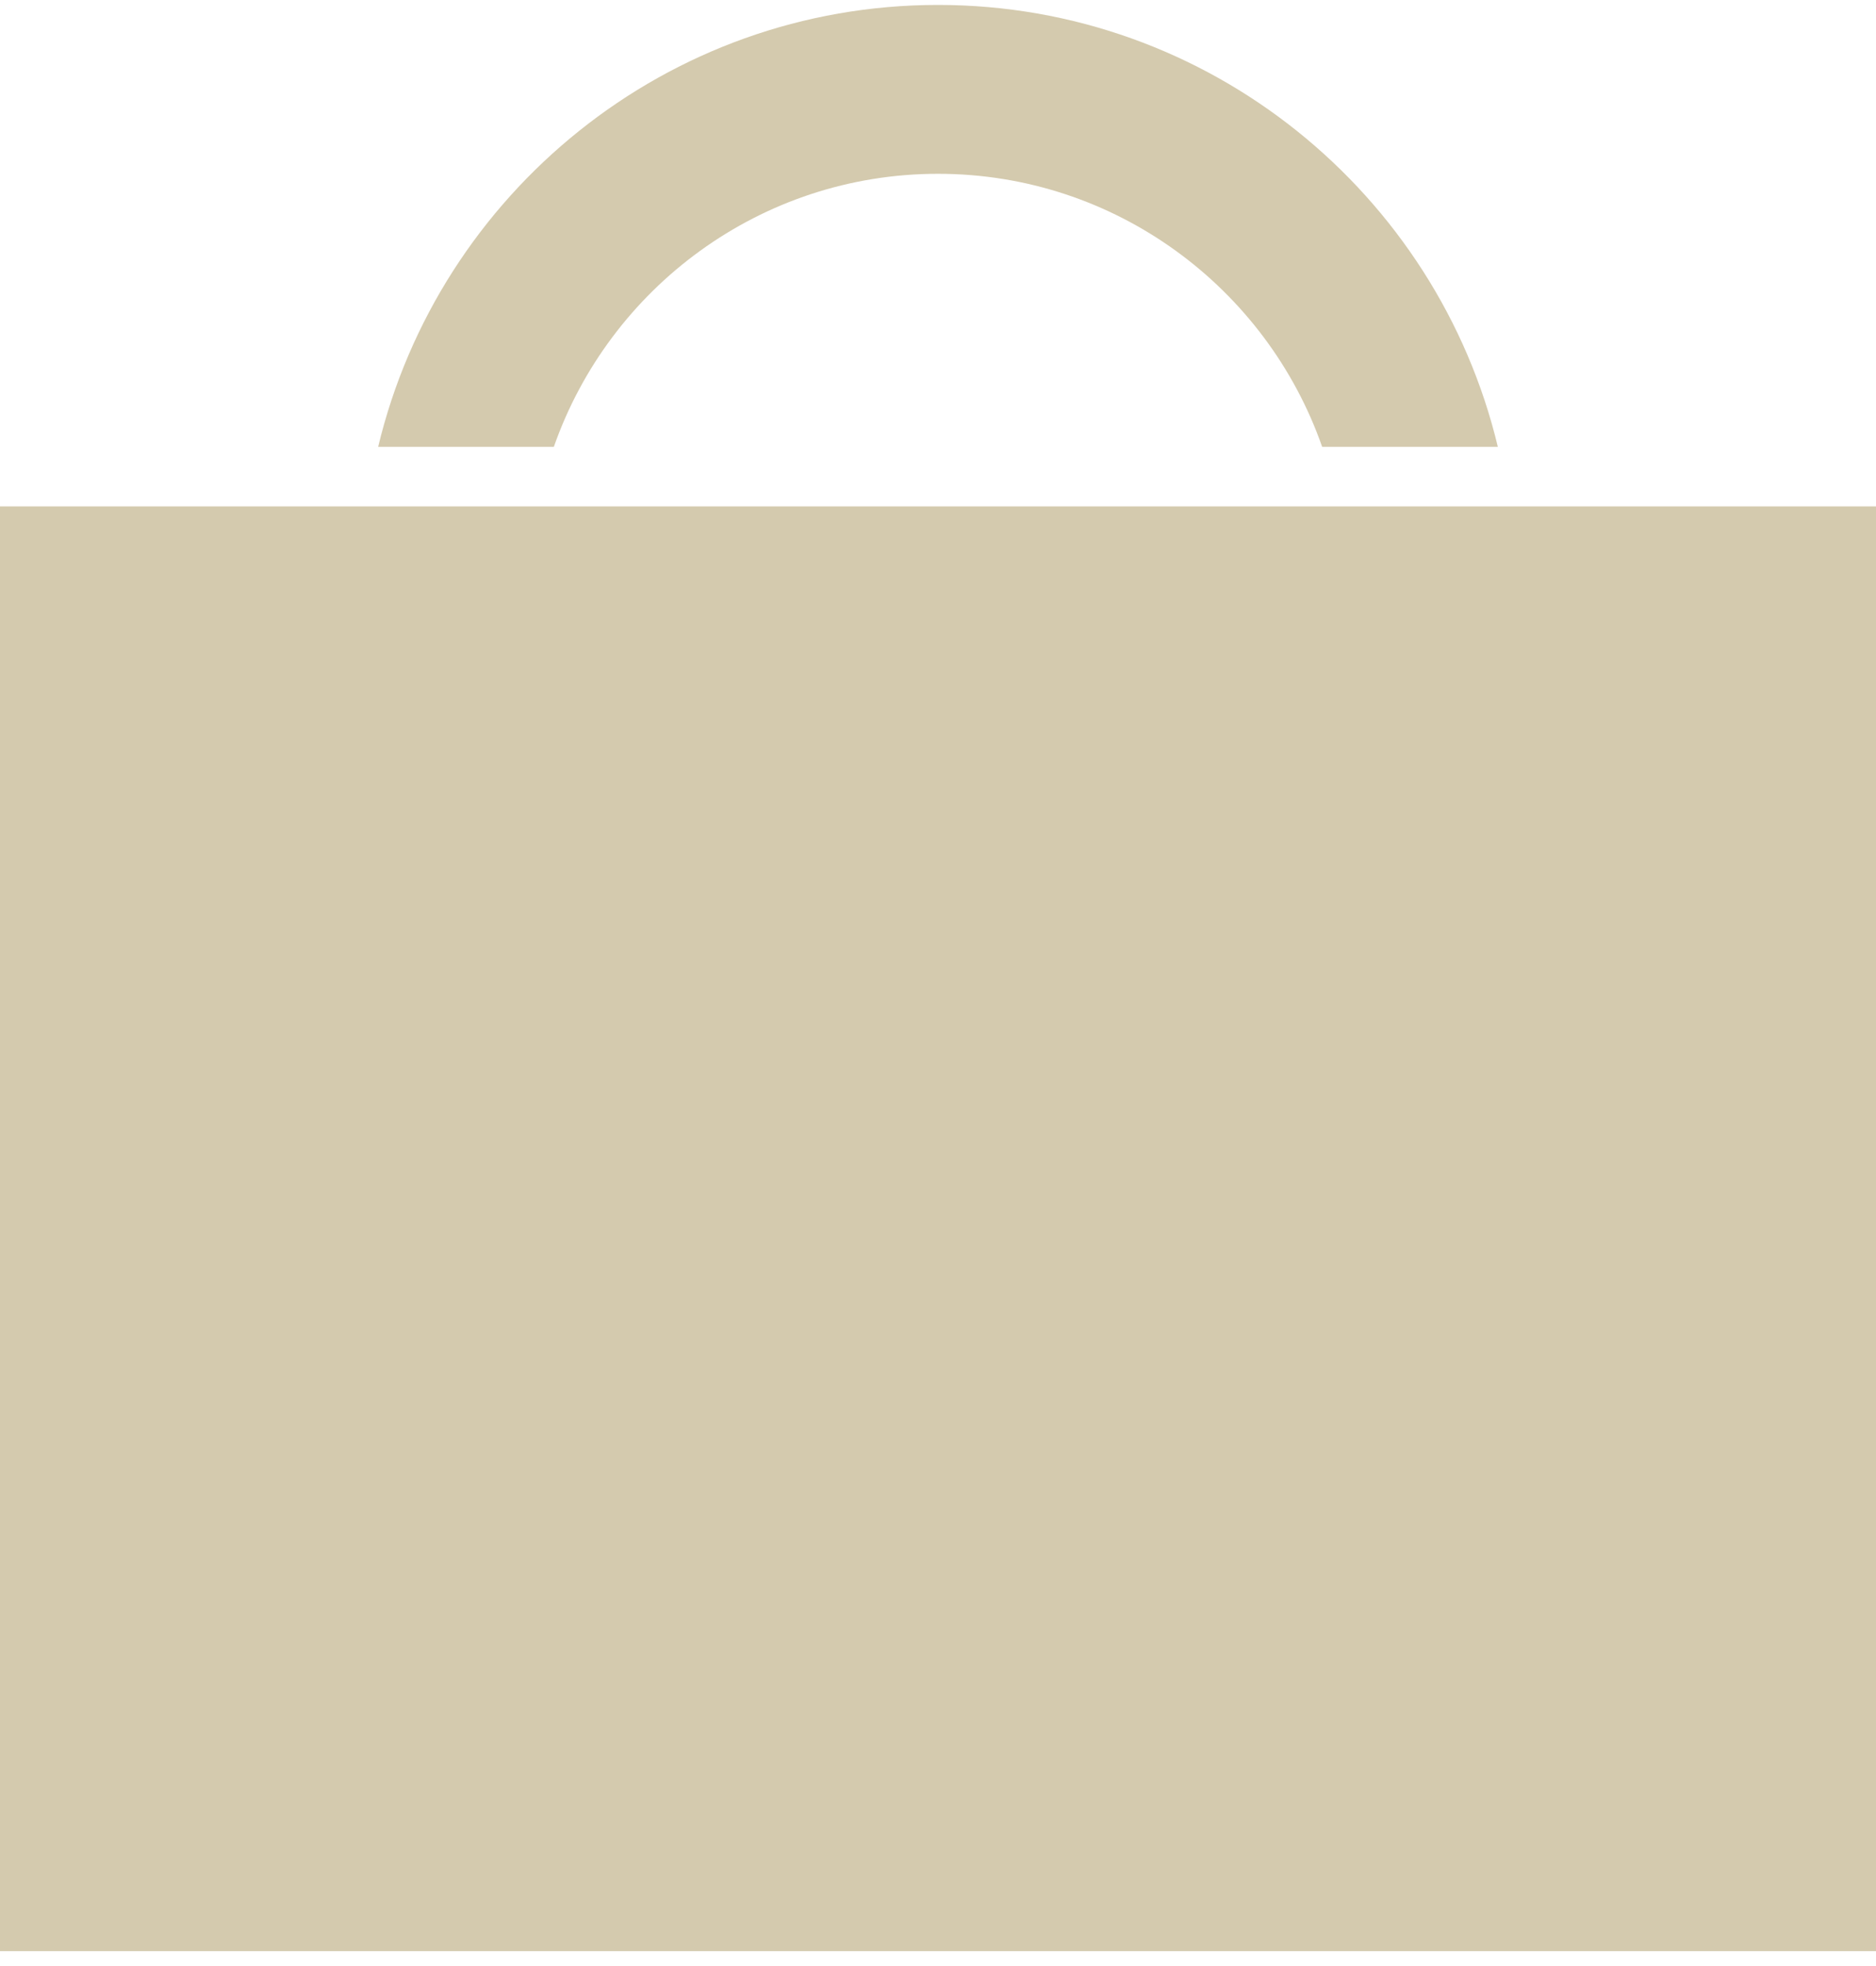 <svg xmlns="http://www.w3.org/2000/svg" width="126" height="132" viewBox="0 0 126 132"><g fill="#D4CAAE" fill-rule="evenodd" transform="translate(0 .331)"><polygon points="0 130.669 126 130.669 126 33.669 0 33.669"/><path d="M37.199,29.669 C40.929,19.008 51.083,11.338 63,11.338 C74.918,11.338 85.072,19.008 88.801,29.669 L100.601,29.669 C96.533,12.675 81.224,0 63,0 C44.777,0 29.467,12.675 25.399,29.669 L37.199,29.669"/></g></svg>

